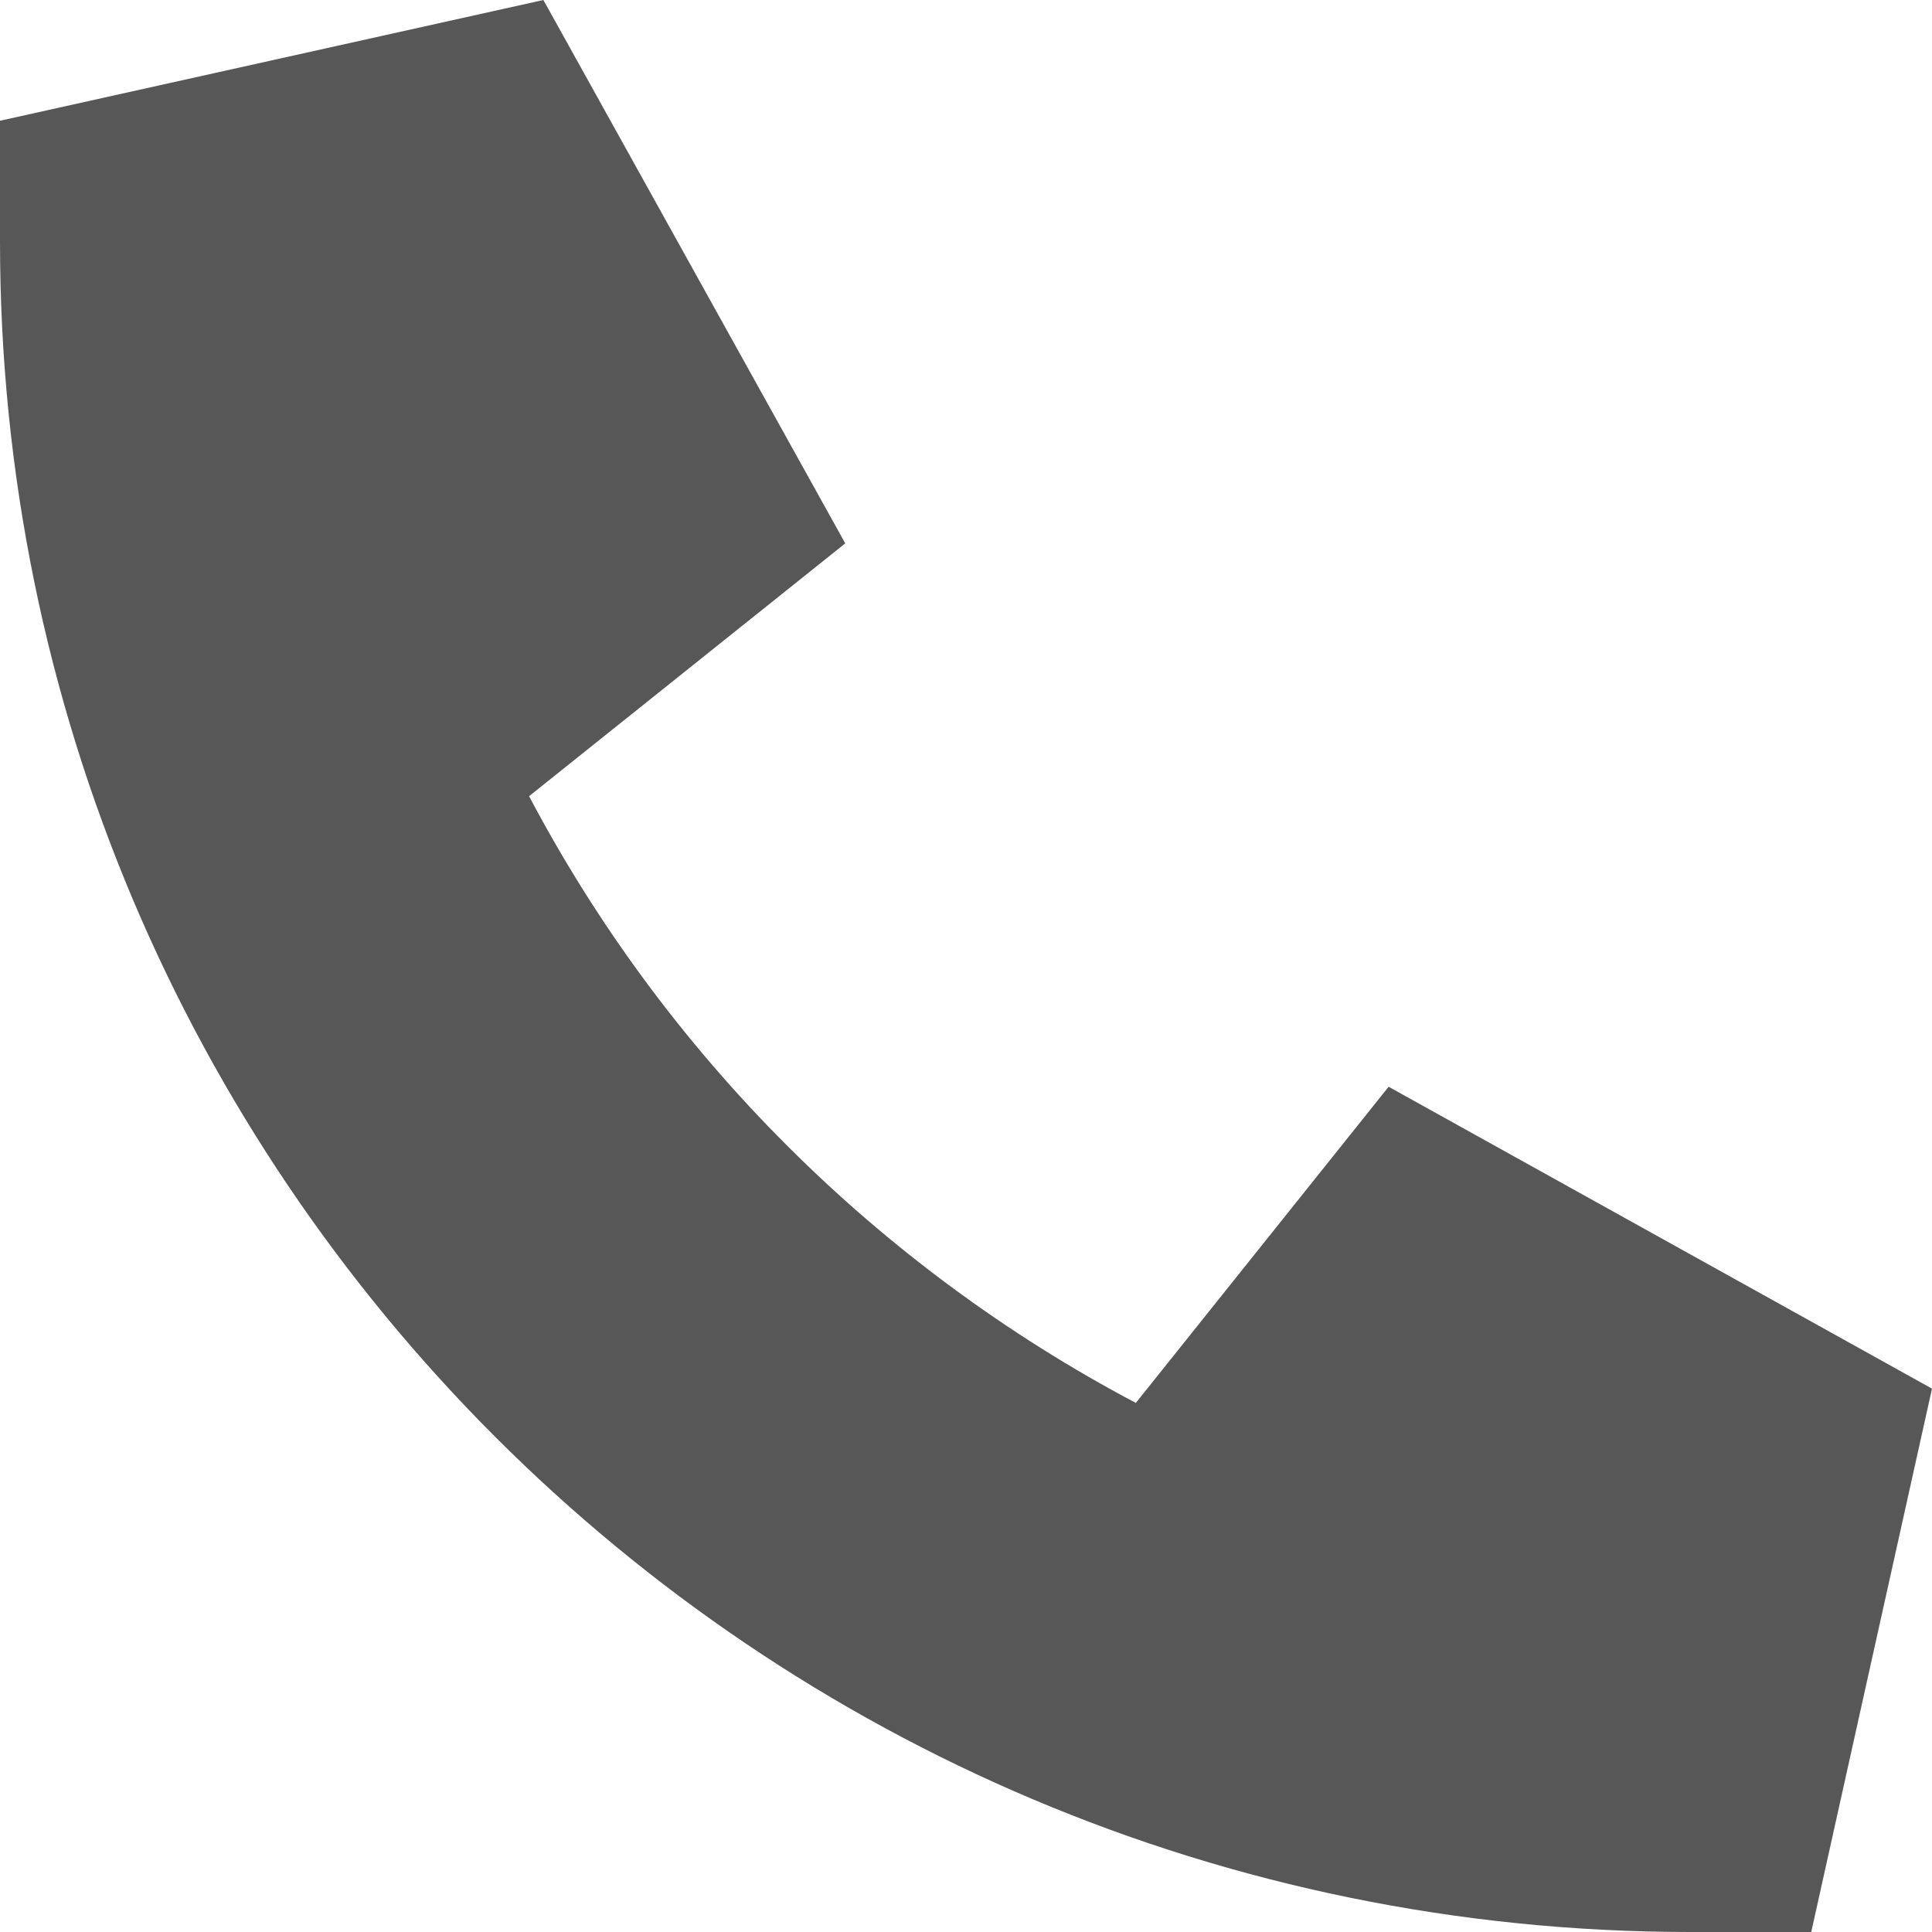<svg width="20" height="20" viewBox="0 0 20 20" fill="none" xmlns="http://www.w3.org/2000/svg">
<g clip-path="url(#clip0_5611_34164)">
<path d="M0 1.25L5.625 0L8.75 5.625L5.477 8.242C6.887 10.914 9.082 13.109 11.758 14.523L14.375 11.25L20 14.375L18.75 20H17.5C7.836 20 0 12.164 0 2.5V1.25Z" fill="#575757"/>
</g>
<defs>
<clipPath id="clip0_5611_34164">
<rect width="20" height="20" fill="white"/>
</clipPath>
</defs>
</svg>
